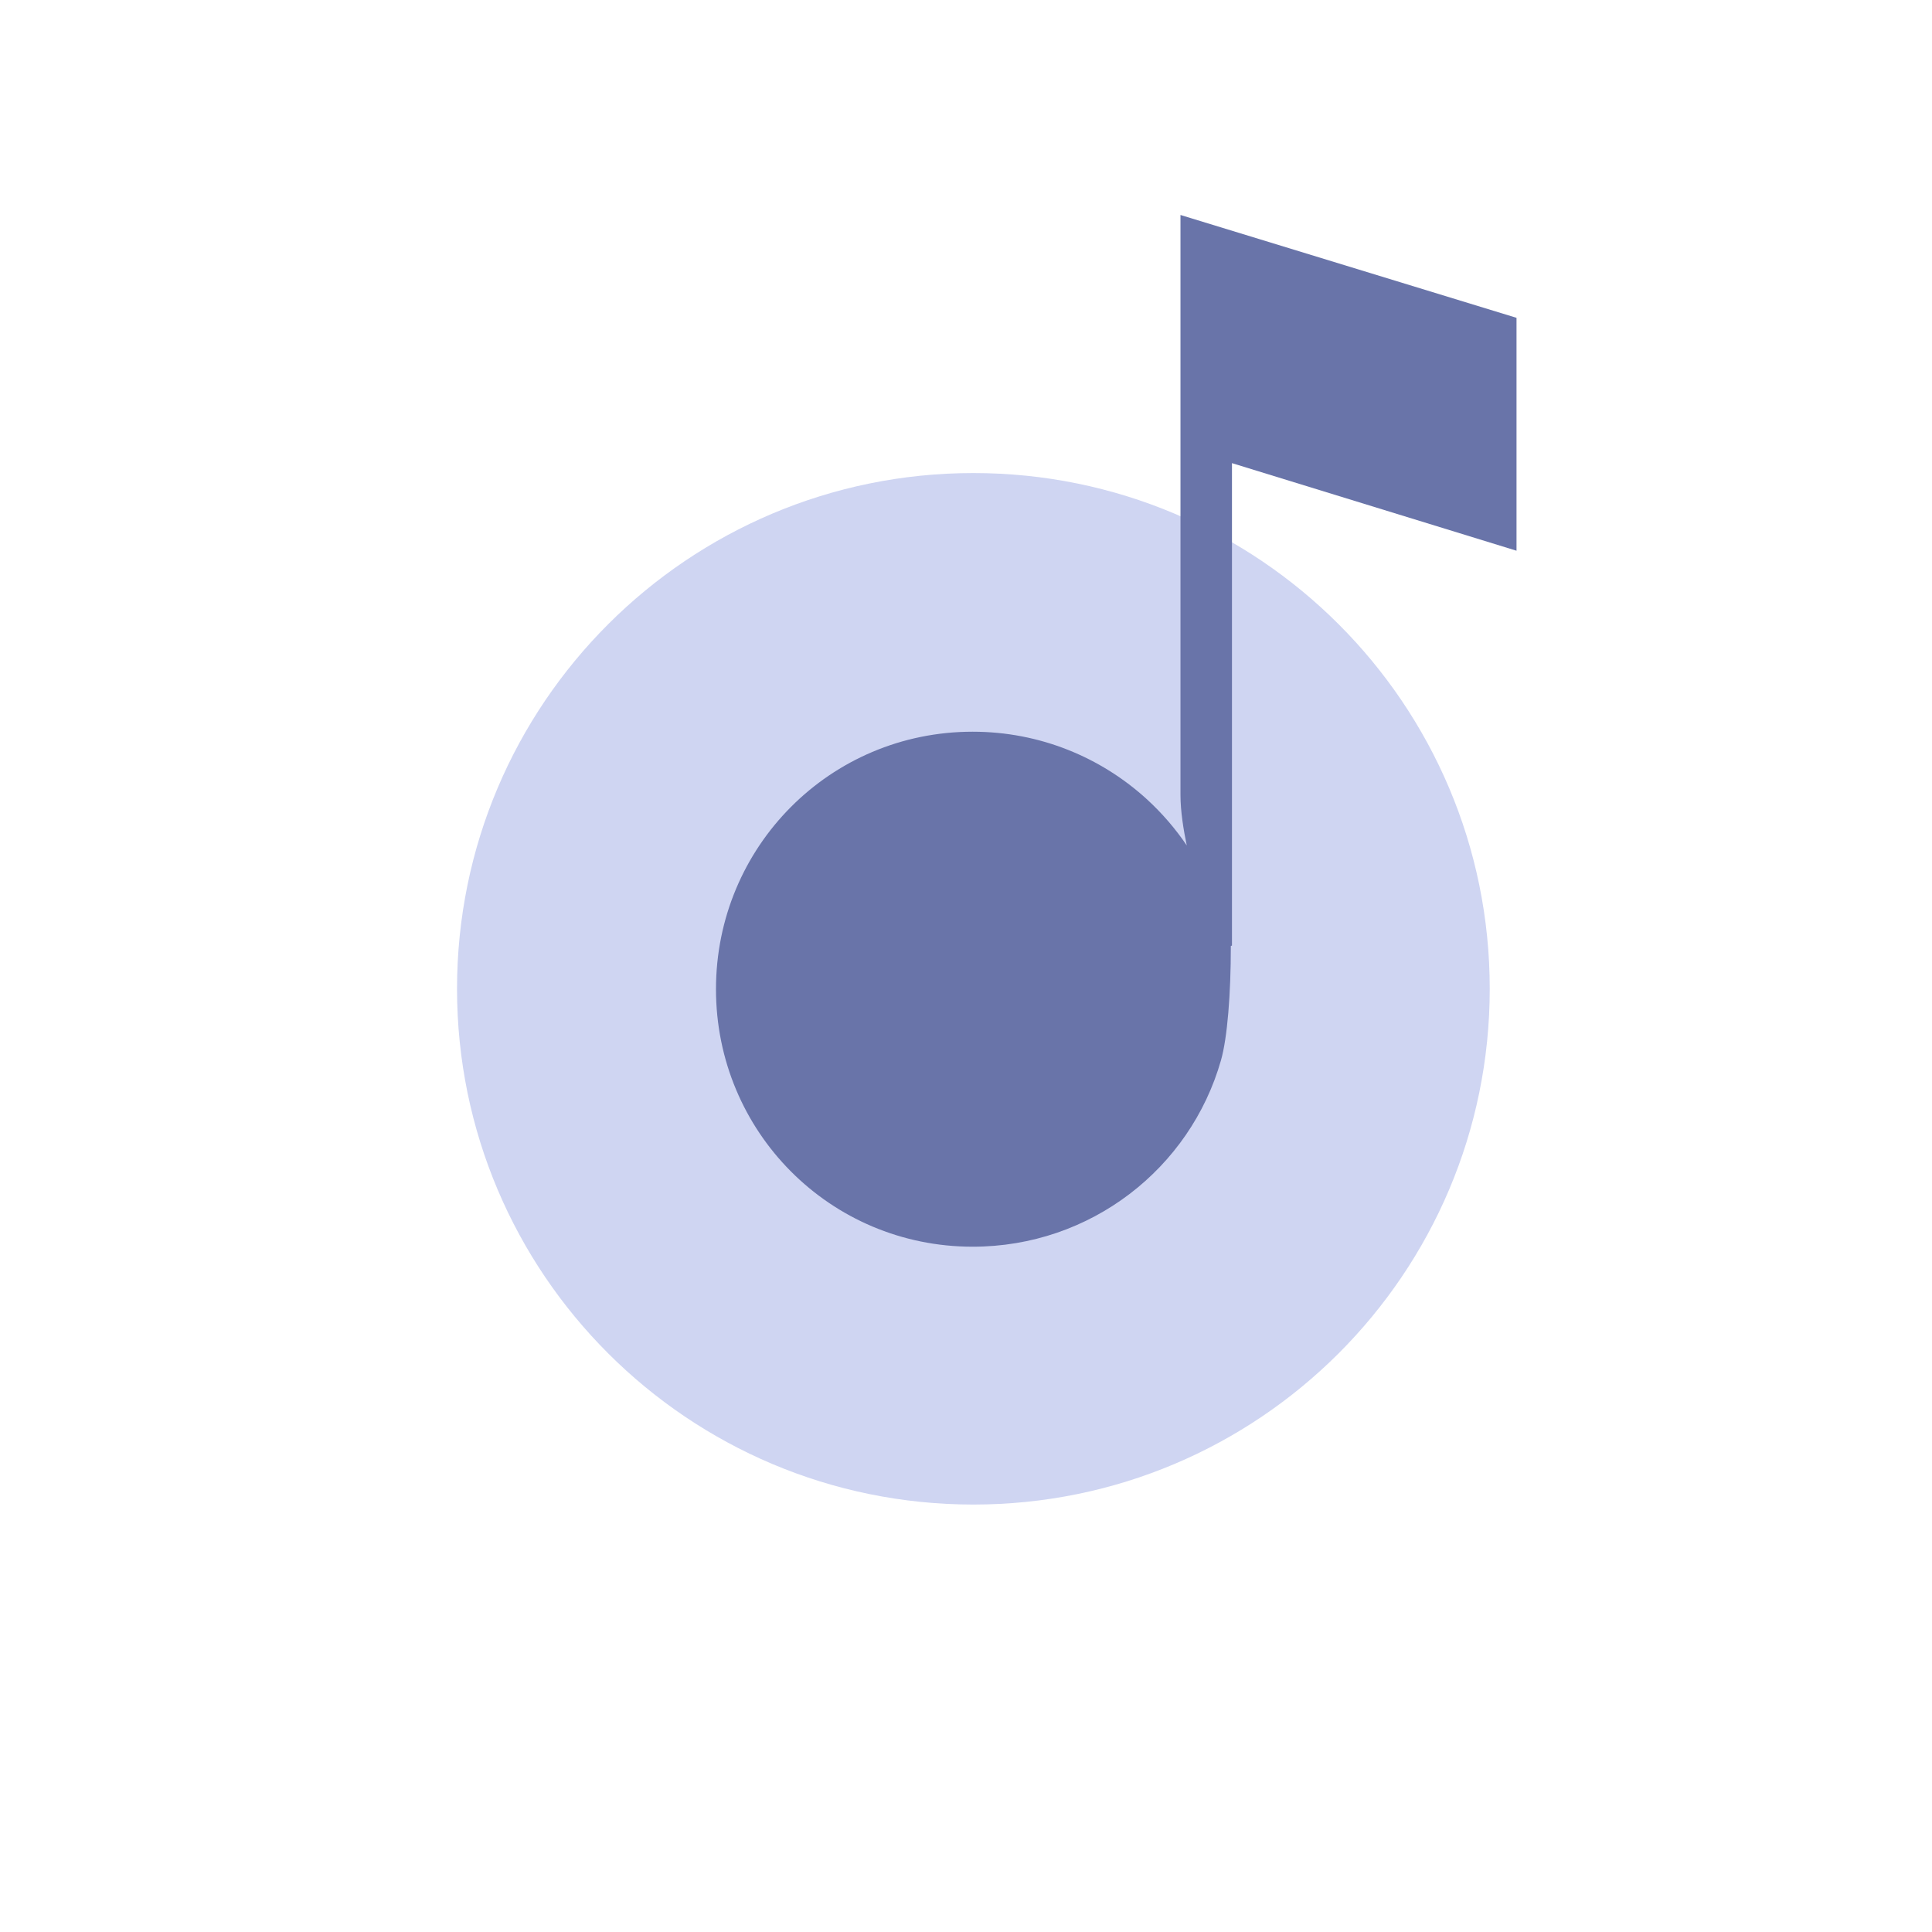 <svg width="93" height="93" viewBox="0 0 93 93" fill="none" xmlns="http://www.w3.org/2000/svg">

<path d="M46.856 72.424C60.583 72.424 71.711 61.309 71.711 47.598C71.711 33.886 60.583 22.771 46.856 22.771C33.128 22.771 22 33.886 22 47.598C22 61.309 33.128 72.424 46.856 72.424Z" fill="#CFD5F2"/>
<path fill-rule="evenodd" clip-rule="evenodd" d="M59.303 22.294V45.518L59.248 45.536V45.567C59.248 47.837 59.083 49.956 58.774 51.038C57.294 56.239 52.502 60.012 46.821 60.012C39.957 60.012 34.465 54.473 34.465 47.616C34.465 40.761 39.957 35.222 46.821 35.222C50.055 35.222 53 36.456 55.212 38.478C55.934 39.14 56.577 39.884 57.127 40.697C56.974 39.97 56.824 39.054 56.824 38.27V10.348L73 15.299V26.51L59.303 22.294Z" fill="#6974A9"/>
</svg>
